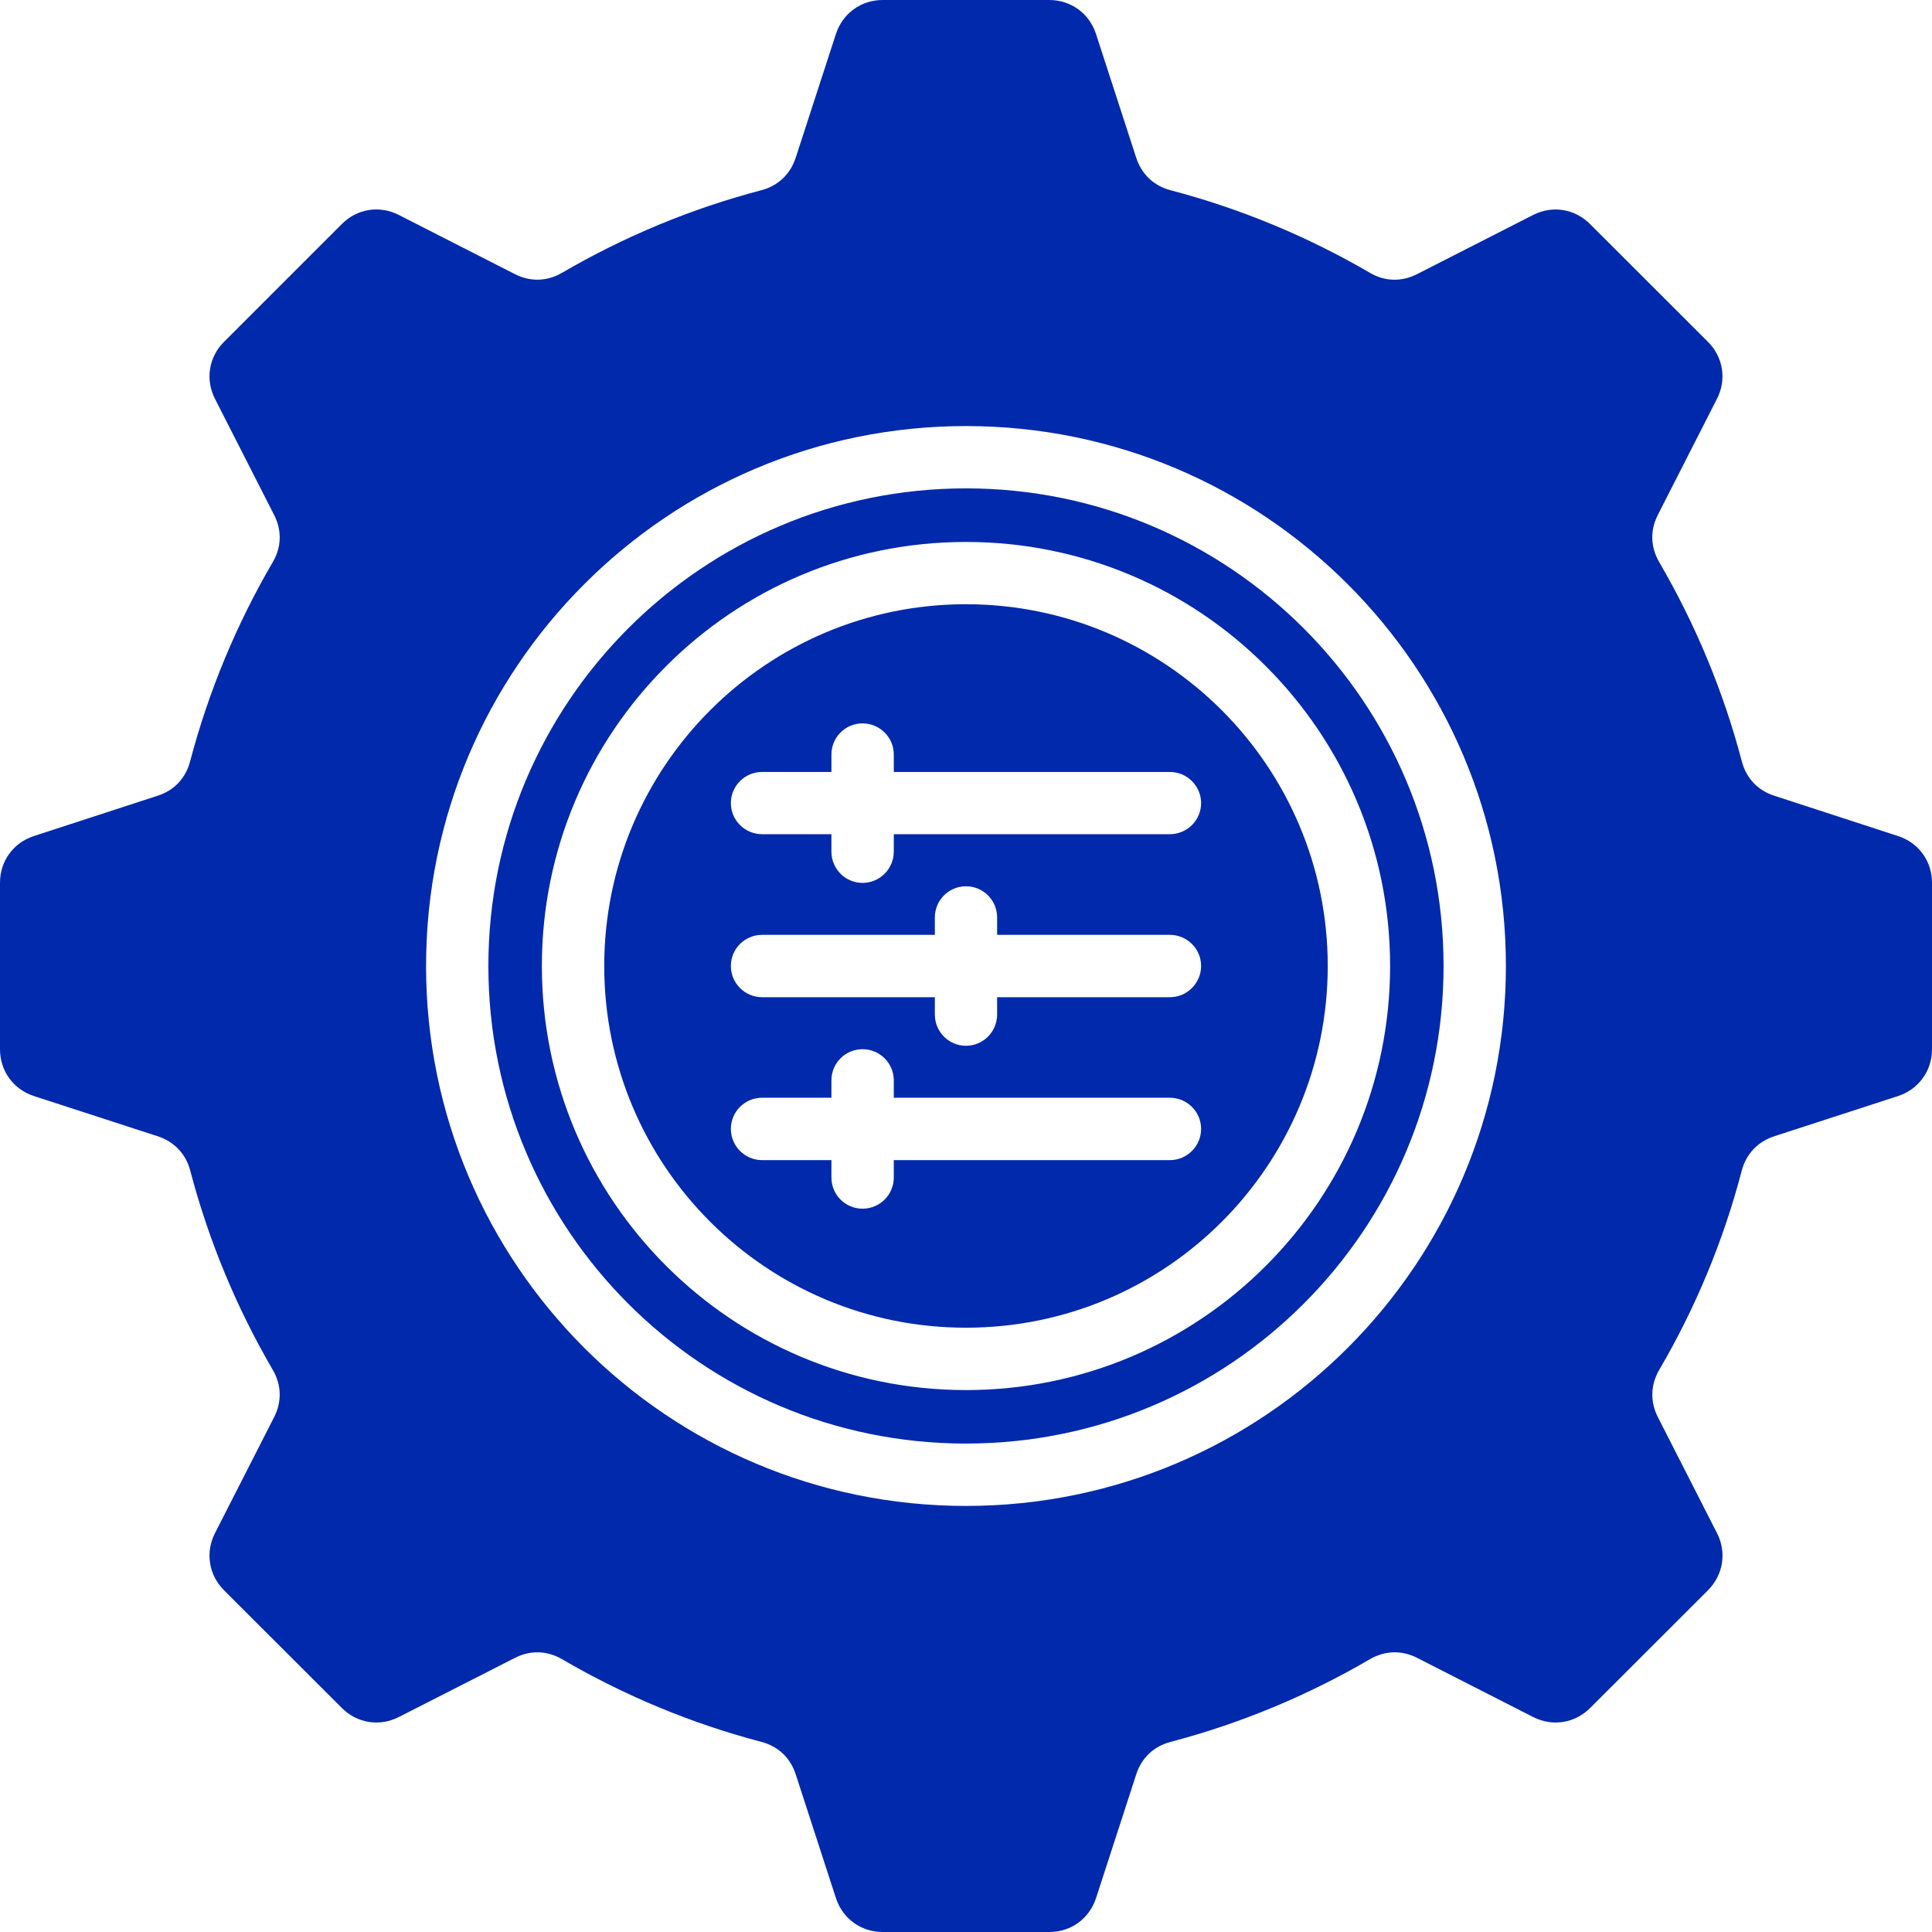<svg width="64" height="64" viewBox="0 0 64 64" fill="none" xmlns="http://www.w3.org/2000/svg">
<g clip-path="url(#clip0_5157_5055)">
<path d="M31.999 20.016C28.689 20.016 25.696 21.358 23.527 23.527C21.358 25.696 20.016 28.689 20.016 31.999C20.016 35.309 21.358 38.307 23.527 40.474C25.696 42.643 28.689 43.982 31.999 43.982C35.309 43.982 38.303 42.643 40.472 40.474C42.64 38.306 43.983 35.308 43.983 31.999C43.983 28.691 42.64 25.696 40.472 23.527C38.303 21.36 35.309 20.016 31.999 20.016ZM38.753 38.431H29.608V39.008C29.608 39.578 29.144 40.039 28.573 40.039C28.002 40.039 27.542 39.578 27.542 39.008V38.431H25.246C24.676 38.431 24.211 37.967 24.211 37.395C24.211 36.828 24.674 36.364 25.246 36.364H27.542V35.787C27.542 35.217 28.003 34.756 28.573 34.756C29.143 34.756 29.608 35.217 29.608 35.787V36.364H38.753C39.323 36.364 39.788 36.828 39.788 37.395C39.788 37.967 39.323 38.431 38.753 38.431ZM38.753 33.034H33.031V33.608C33.031 34.178 32.569 34.643 31.999 34.643C31.429 34.643 30.968 34.179 30.968 33.608V33.034H25.246C24.676 33.034 24.211 32.571 24.211 31.999C24.211 31.429 24.674 30.968 25.246 30.968H30.968V30.391C30.968 29.821 31.429 29.359 31.999 29.359C32.569 29.359 33.031 29.819 33.031 30.391V30.968H38.753C39.323 30.968 39.788 31.429 39.788 31.999C39.788 32.569 39.323 33.034 38.753 33.034ZM38.753 27.634H29.608V28.212C29.608 28.782 29.144 29.247 28.573 29.247C28.002 29.247 27.542 28.783 27.542 28.212V27.634H25.246C24.676 27.634 24.211 27.173 24.211 26.603C24.211 26.033 24.674 25.572 25.246 25.572H27.542V24.994C27.542 24.424 28.003 23.963 28.573 23.963C29.143 23.963 29.608 24.424 29.608 24.994V25.572H38.753C39.323 25.572 39.788 26.033 39.788 26.603C39.788 27.173 39.323 27.634 38.753 27.634ZM31.999 16.178C27.631 16.178 23.676 17.95 20.813 20.813C17.951 23.676 16.178 27.631 16.178 31.999C16.178 36.368 17.95 40.325 20.813 43.189C23.676 46.052 27.631 47.82 31.999 47.82C36.368 47.82 40.323 46.053 43.185 43.189C46.048 40.327 47.82 36.368 47.82 31.999C47.82 27.631 46.049 23.676 43.185 20.813C40.323 17.951 36.368 16.178 31.999 16.178ZM41.932 41.934C39.392 44.474 35.879 46.048 31.999 46.048C28.119 46.048 24.608 44.474 22.067 41.934C19.523 39.391 17.95 35.879 17.95 31.999C17.95 28.123 19.523 24.608 22.067 22.067C24.607 19.523 28.119 17.953 31.999 17.953C35.879 17.953 39.391 19.523 41.932 22.067C44.475 24.607 46.049 28.122 46.049 31.999C46.048 35.879 44.475 39.391 41.932 41.934ZM62.875 27.695L58.771 26.358C58.229 26.184 57.846 25.777 57.701 25.224C57.085 22.882 56.156 20.665 54.963 18.62C54.675 18.127 54.658 17.567 54.916 17.061L56.876 13.213C57.203 12.576 57.085 11.831 56.579 11.325L52.674 7.424C52.168 6.914 51.423 6.796 50.785 7.122L46.94 9.082C46.43 9.341 45.87 9.327 45.378 9.036C43.337 7.846 41.119 6.917 38.773 6.301C38.221 6.156 37.817 5.77 37.639 5.227L36.307 1.127C36.084 0.444 35.476 0 34.759 0H29.239C28.523 0 27.915 0.442 27.691 1.126L26.358 5.226C26.181 5.769 25.777 6.155 25.224 6.3C22.878 6.916 20.665 7.845 18.62 9.035C18.127 9.325 17.567 9.34 17.057 9.081L13.212 7.121C12.575 6.795 11.83 6.912 11.323 7.422L7.42 11.325C6.914 11.831 6.796 12.576 7.122 13.213L9.082 17.061C9.341 17.567 9.327 18.127 9.036 18.62C7.842 20.665 6.914 22.882 6.297 25.224C6.152 25.777 5.77 26.184 5.227 26.358L1.124 27.695C0.444 27.915 0 28.523 0 29.239V34.759C0 35.476 0.442 36.084 1.124 36.308L5.227 37.641C5.77 37.818 6.156 38.225 6.301 38.774C6.917 41.12 7.846 43.338 9.036 45.379C9.326 45.872 9.341 46.432 9.082 46.942L7.122 50.786C6.796 51.424 6.914 52.169 7.42 52.679L11.325 56.58C11.831 57.086 12.576 57.204 13.213 56.878L17.061 54.918C17.567 54.659 18.127 54.676 18.62 54.964C20.665 56.158 22.878 57.086 25.224 57.703C25.777 57.848 26.181 58.23 26.358 58.773L27.691 62.876C27.915 63.56 28.523 64 29.239 64H34.759C35.476 64 36.084 63.561 36.308 62.876L37.641 58.773C37.818 58.23 38.222 57.848 38.774 57.703C41.12 57.086 43.334 56.158 45.379 54.964C45.872 54.676 46.432 54.659 46.942 54.918L50.786 56.878C51.424 57.204 52.169 57.086 52.675 56.58L56.58 52.679C57.086 52.169 57.204 51.425 56.878 50.786L54.918 46.942C54.659 46.432 54.676 45.872 54.964 45.379C56.158 43.338 57.086 41.12 57.699 38.774C57.844 38.225 58.23 37.818 58.773 37.641L62.876 36.308C63.556 36.084 64 35.476 64 34.759V29.239C63.999 28.523 63.555 27.915 62.875 27.695ZM44.645 44.649C41.41 47.884 36.939 49.886 31.999 49.886C27.059 49.886 22.588 47.884 19.353 44.649C16.115 41.41 14.114 36.939 14.114 31.999C14.114 27.059 16.116 22.588 19.353 19.353C22.588 16.115 27.059 14.114 31.999 14.114C36.938 14.114 41.41 16.116 44.645 19.353C47.884 22.588 49.885 27.059 49.885 31.999C49.885 36.938 47.884 41.41 44.645 44.649Z" fill="#0129AC"/>
</g>
<defs>
<clipPath id="clip0_5157_5055">
<rect width="64" height="64" fill="white"/>
</clipPath>
</defs>
</svg>
